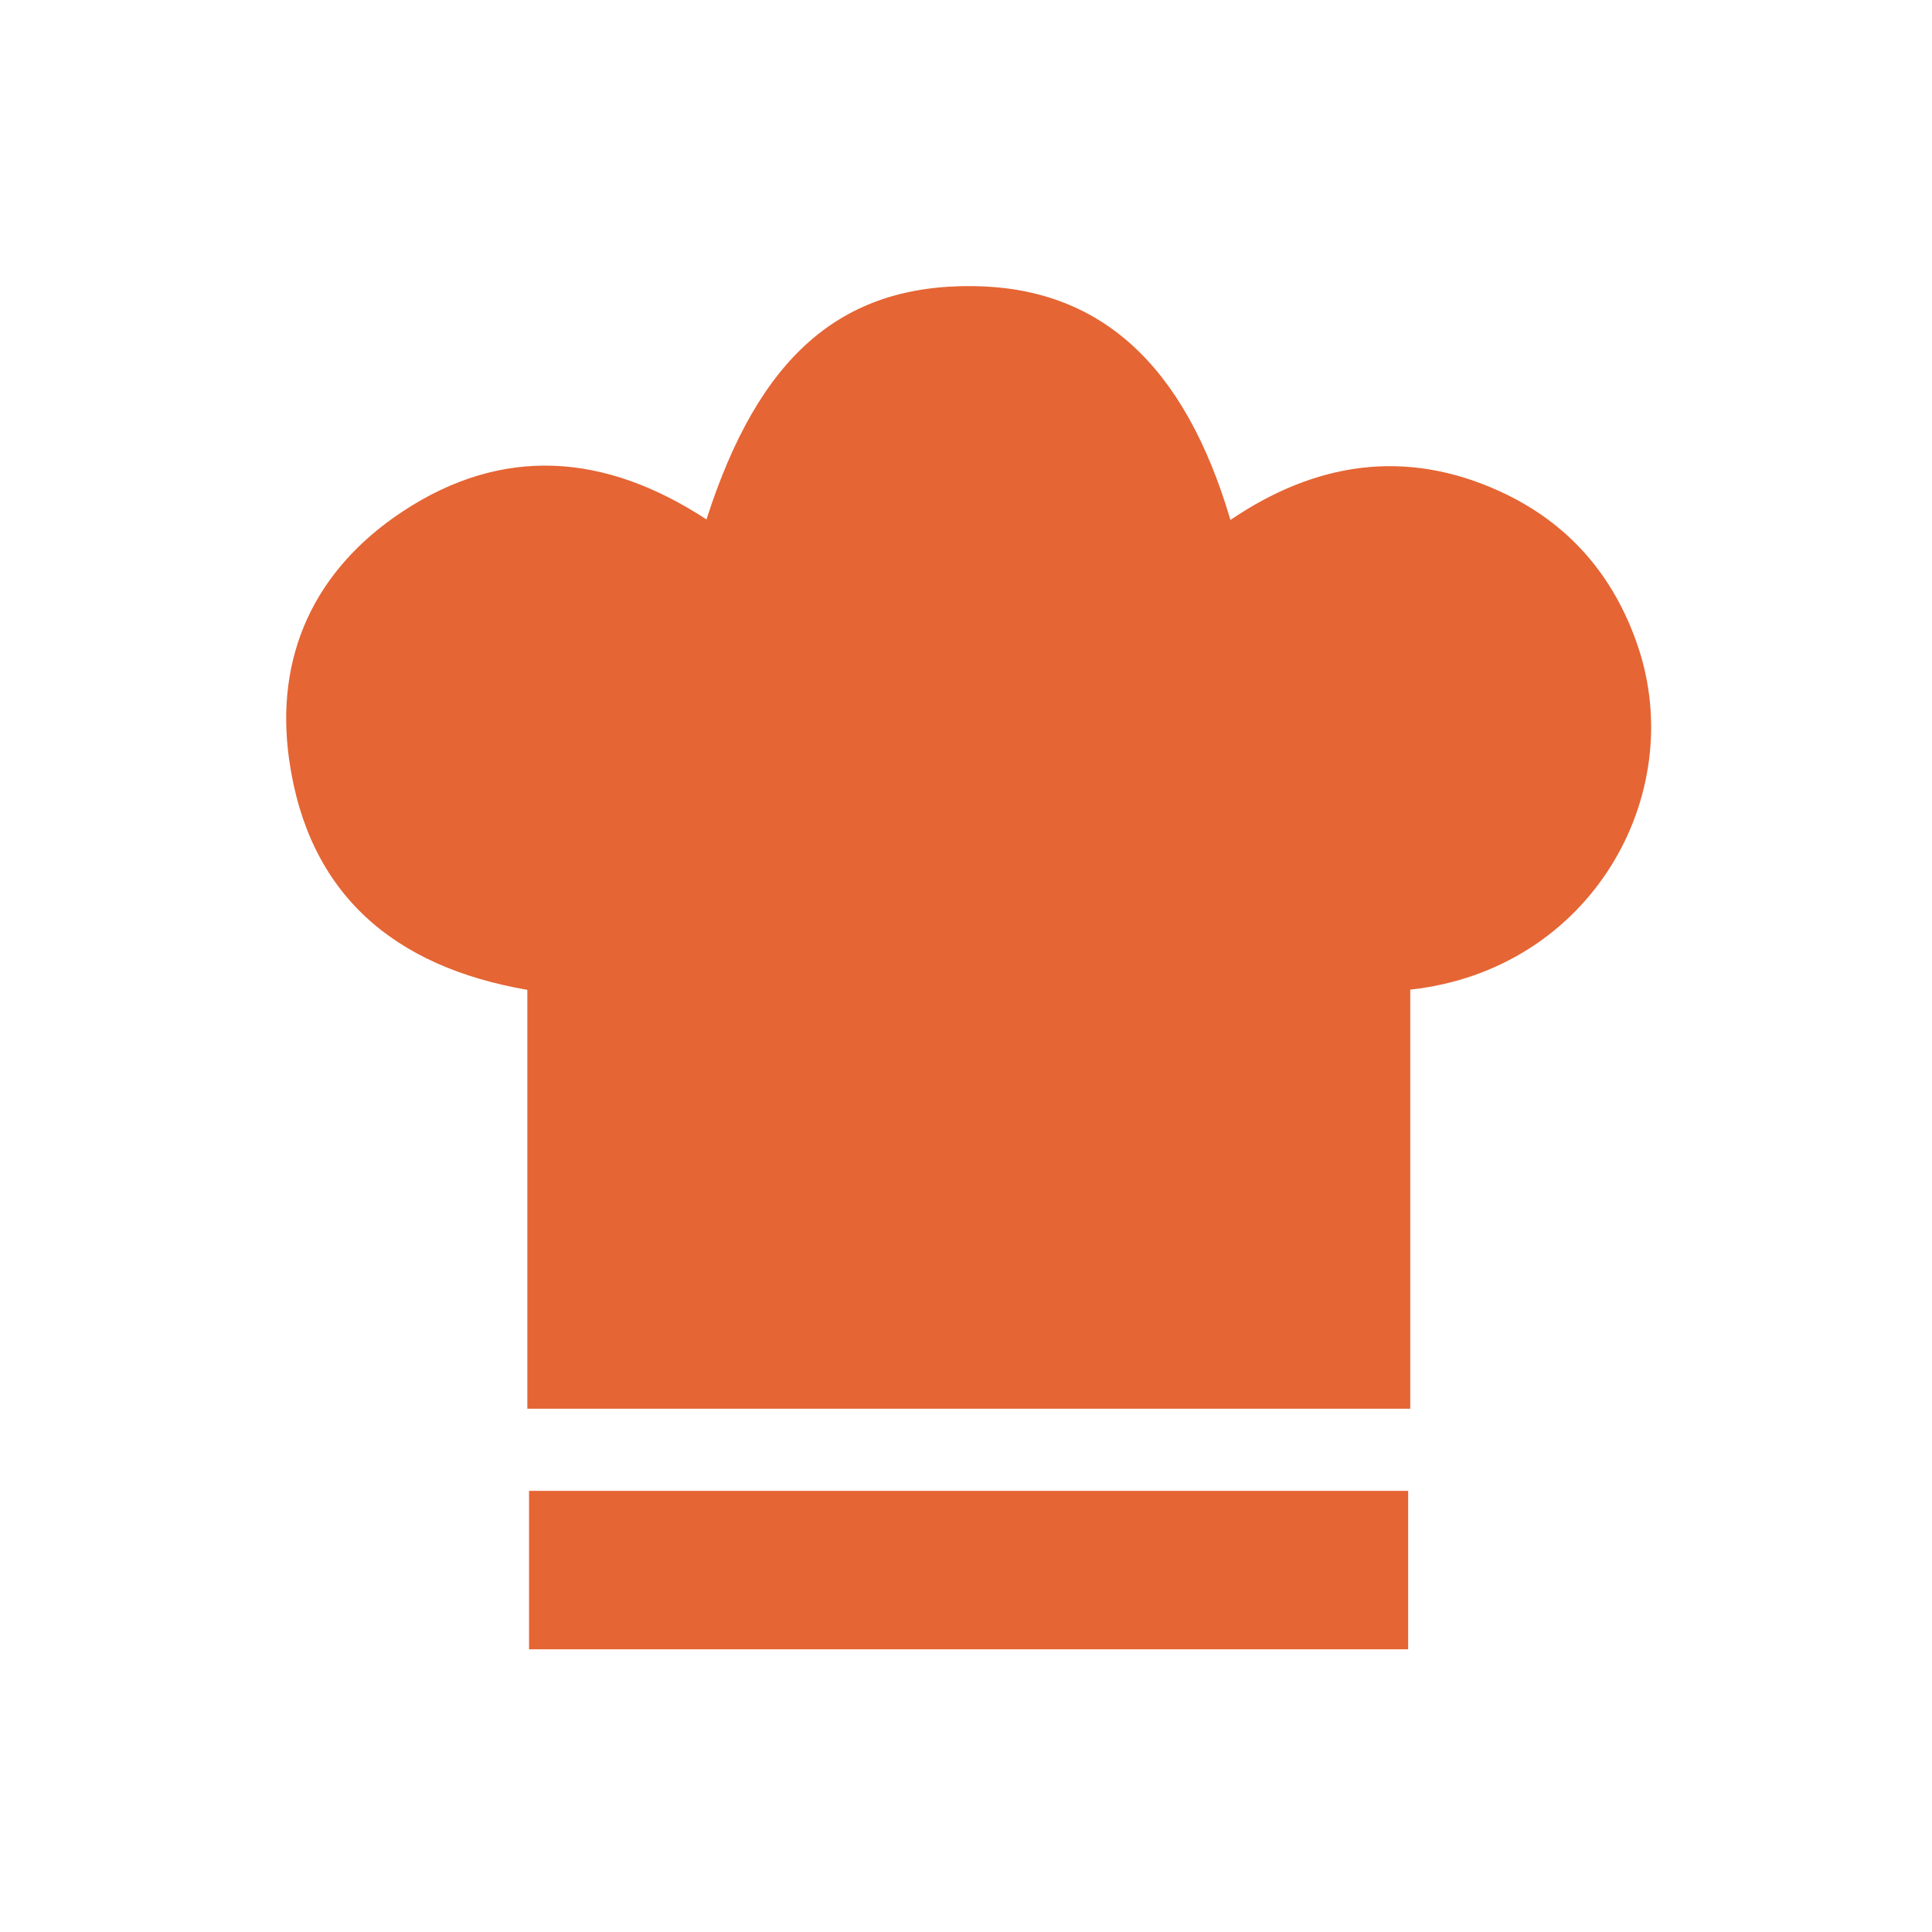 <?xml version="1.0" encoding="UTF-8"?> <svg xmlns="http://www.w3.org/2000/svg" width="93" height="93" viewBox="0 0 93 93" fill="none"><path d="M34.008 25.003C36.527 17.142 40.496 13.693 46.861 13.773C52.947 13.848 57.016 17.525 59.229 25.028C63.313 22.257 67.648 21.572 72.198 23.652C75.47 25.146 77.674 27.672 78.834 31.082C81.288 38.29 76.565 46.689 67.885 47.638V67.81H25.384V47.648C18.98 46.541 14.844 43.066 13.921 36.585C13.207 31.576 15.144 27.428 19.36 24.635C24.212 21.422 29.147 21.823 34.01 25.006L34.008 25.003Z" fill="#E56534"></path><path d="M25.466 71.765H67.784V79.391H25.466V71.765Z" fill="#E56534"></path></svg> 
